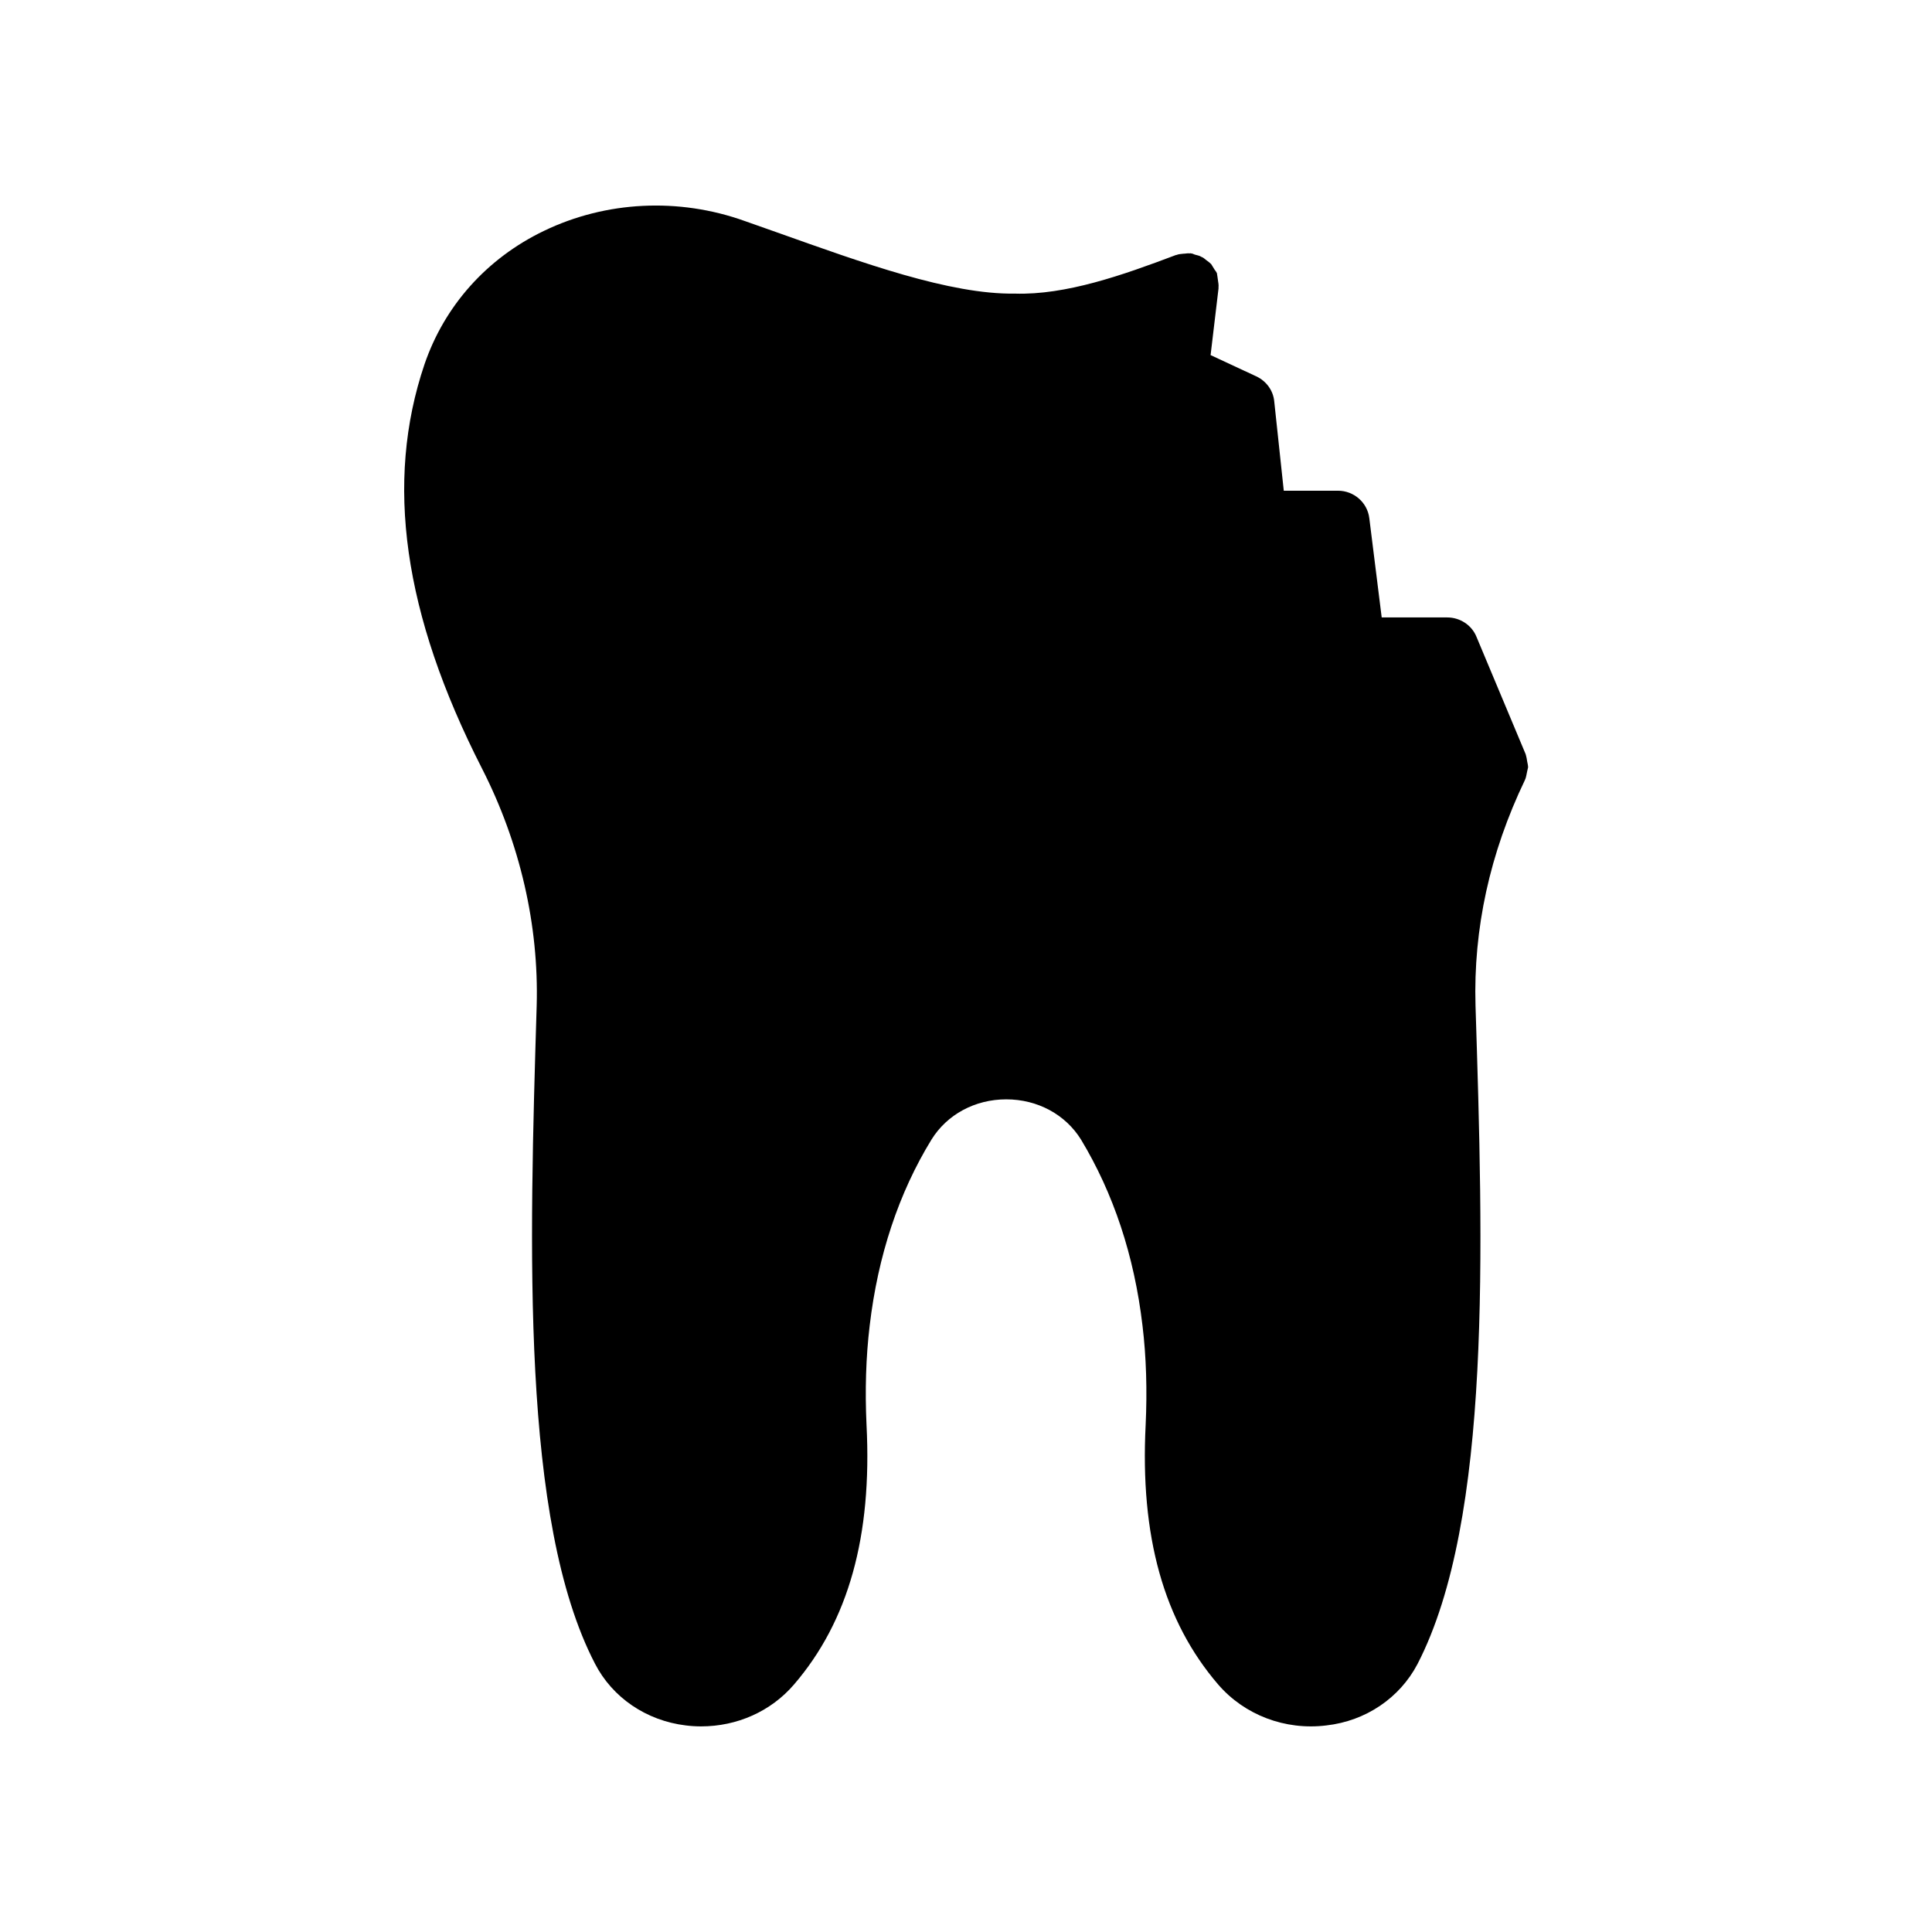 <?xml version="1.0" encoding="UTF-8"?>
<!-- Uploaded to: SVG Repo, www.svgrepo.com, Generator: SVG Repo Mixer Tools -->
<svg fill="#000000" width="800px" height="800px" version="1.1" viewBox="144 144 512 512" xmlns="http://www.w3.org/2000/svg">
 <path d="m548.96 347.35c-0.082 0.336-0.168 0.754-0.25 1.09-0.168 0.754-0.25 1.426-0.504 2.098-0.082 0-0.082 0.082-0.082 0.168-9.32 19.398-13.688 39.465-13.098 59.785 2.016 63.816 4.367 136.28-15.367 174.48-4.703 8.984-13.688 15.113-24.184 16.289-10.914 1.344-21.664-2.769-28.633-10.832-14.441-16.793-20.738-39.297-19.23-68.855 0.418-9.07 0.168-17.969-0.84-26.281-2.184-18.559-7.727-35.098-16.289-49.289-4.113-6.633-11.504-10.664-19.816-10.664s-15.703 4.031-19.816 10.664c-8.648 14.105-14.191 30.73-16.375 49.289-1.008 8.398-1.258 17.215-0.84 26.281 1.512 29.559-4.785 52.059-19.23 68.855-6.129 7.137-15.113 11.082-24.602 11.082-1.344 0-2.688-0.082-4.031-0.25-10.496-1.258-19.48-7.391-24.098-16.375-19.648-37.785-17.383-110.34-15.449-174.4 0.586-21.242-4.367-42.992-14.527-62.891-20.824-40.809-25.777-75.824-15.199-107.06 5.289-15.449 16.457-28.047 31.656-35.352 16.375-7.894 35.688-8.902 53.234-2.602l8.566 3.023c22.672 8.062 45.762 16.457 62.977 16.207 13.52 0.418 28.551-4.871 42.738-10.242 0.082 0 0.25 0 0.336-0.082 0.504-0.168 1.008-0.168 1.594-0.25 0.586 0 1.09-0.168 1.68-0.082 0.082 0 0.25-0.082 0.336 0 0.418 0 0.754 0.25 1.09 0.336 0.586 0.168 1.176 0.25 1.68 0.586 0.504 0.168 0.84 0.504 1.258 0.84 0.504 0.336 0.922 0.672 1.344 1.09 0.25 0.336 0.418 0.754 0.672 1.09 0.25 0.504 0.672 0.84 0.84 1.344 0.082 0.168 0 0.336 0.082 0.504 0.082 0.336 0.082 0.754 0.168 1.176 0.082 0.672 0.25 1.344 0.168 2.016v0.336l-2.098 17.633 12.09 5.625c2.688 1.258 4.535 3.777 4.785 6.719l2.519 23.594h14.359c4.199 0 7.809 3.106 8.312 7.305l3.281 26.281h17.383c3.359 0 6.465 2.016 7.727 5.121l13.016 31.066c0.082 0.082 0 0.168 0.082 0.25 0.168 0.586 0.25 1.09 0.336 1.68 0.082 0.508 0.25 1.012 0.25 1.602z"/>
</svg>